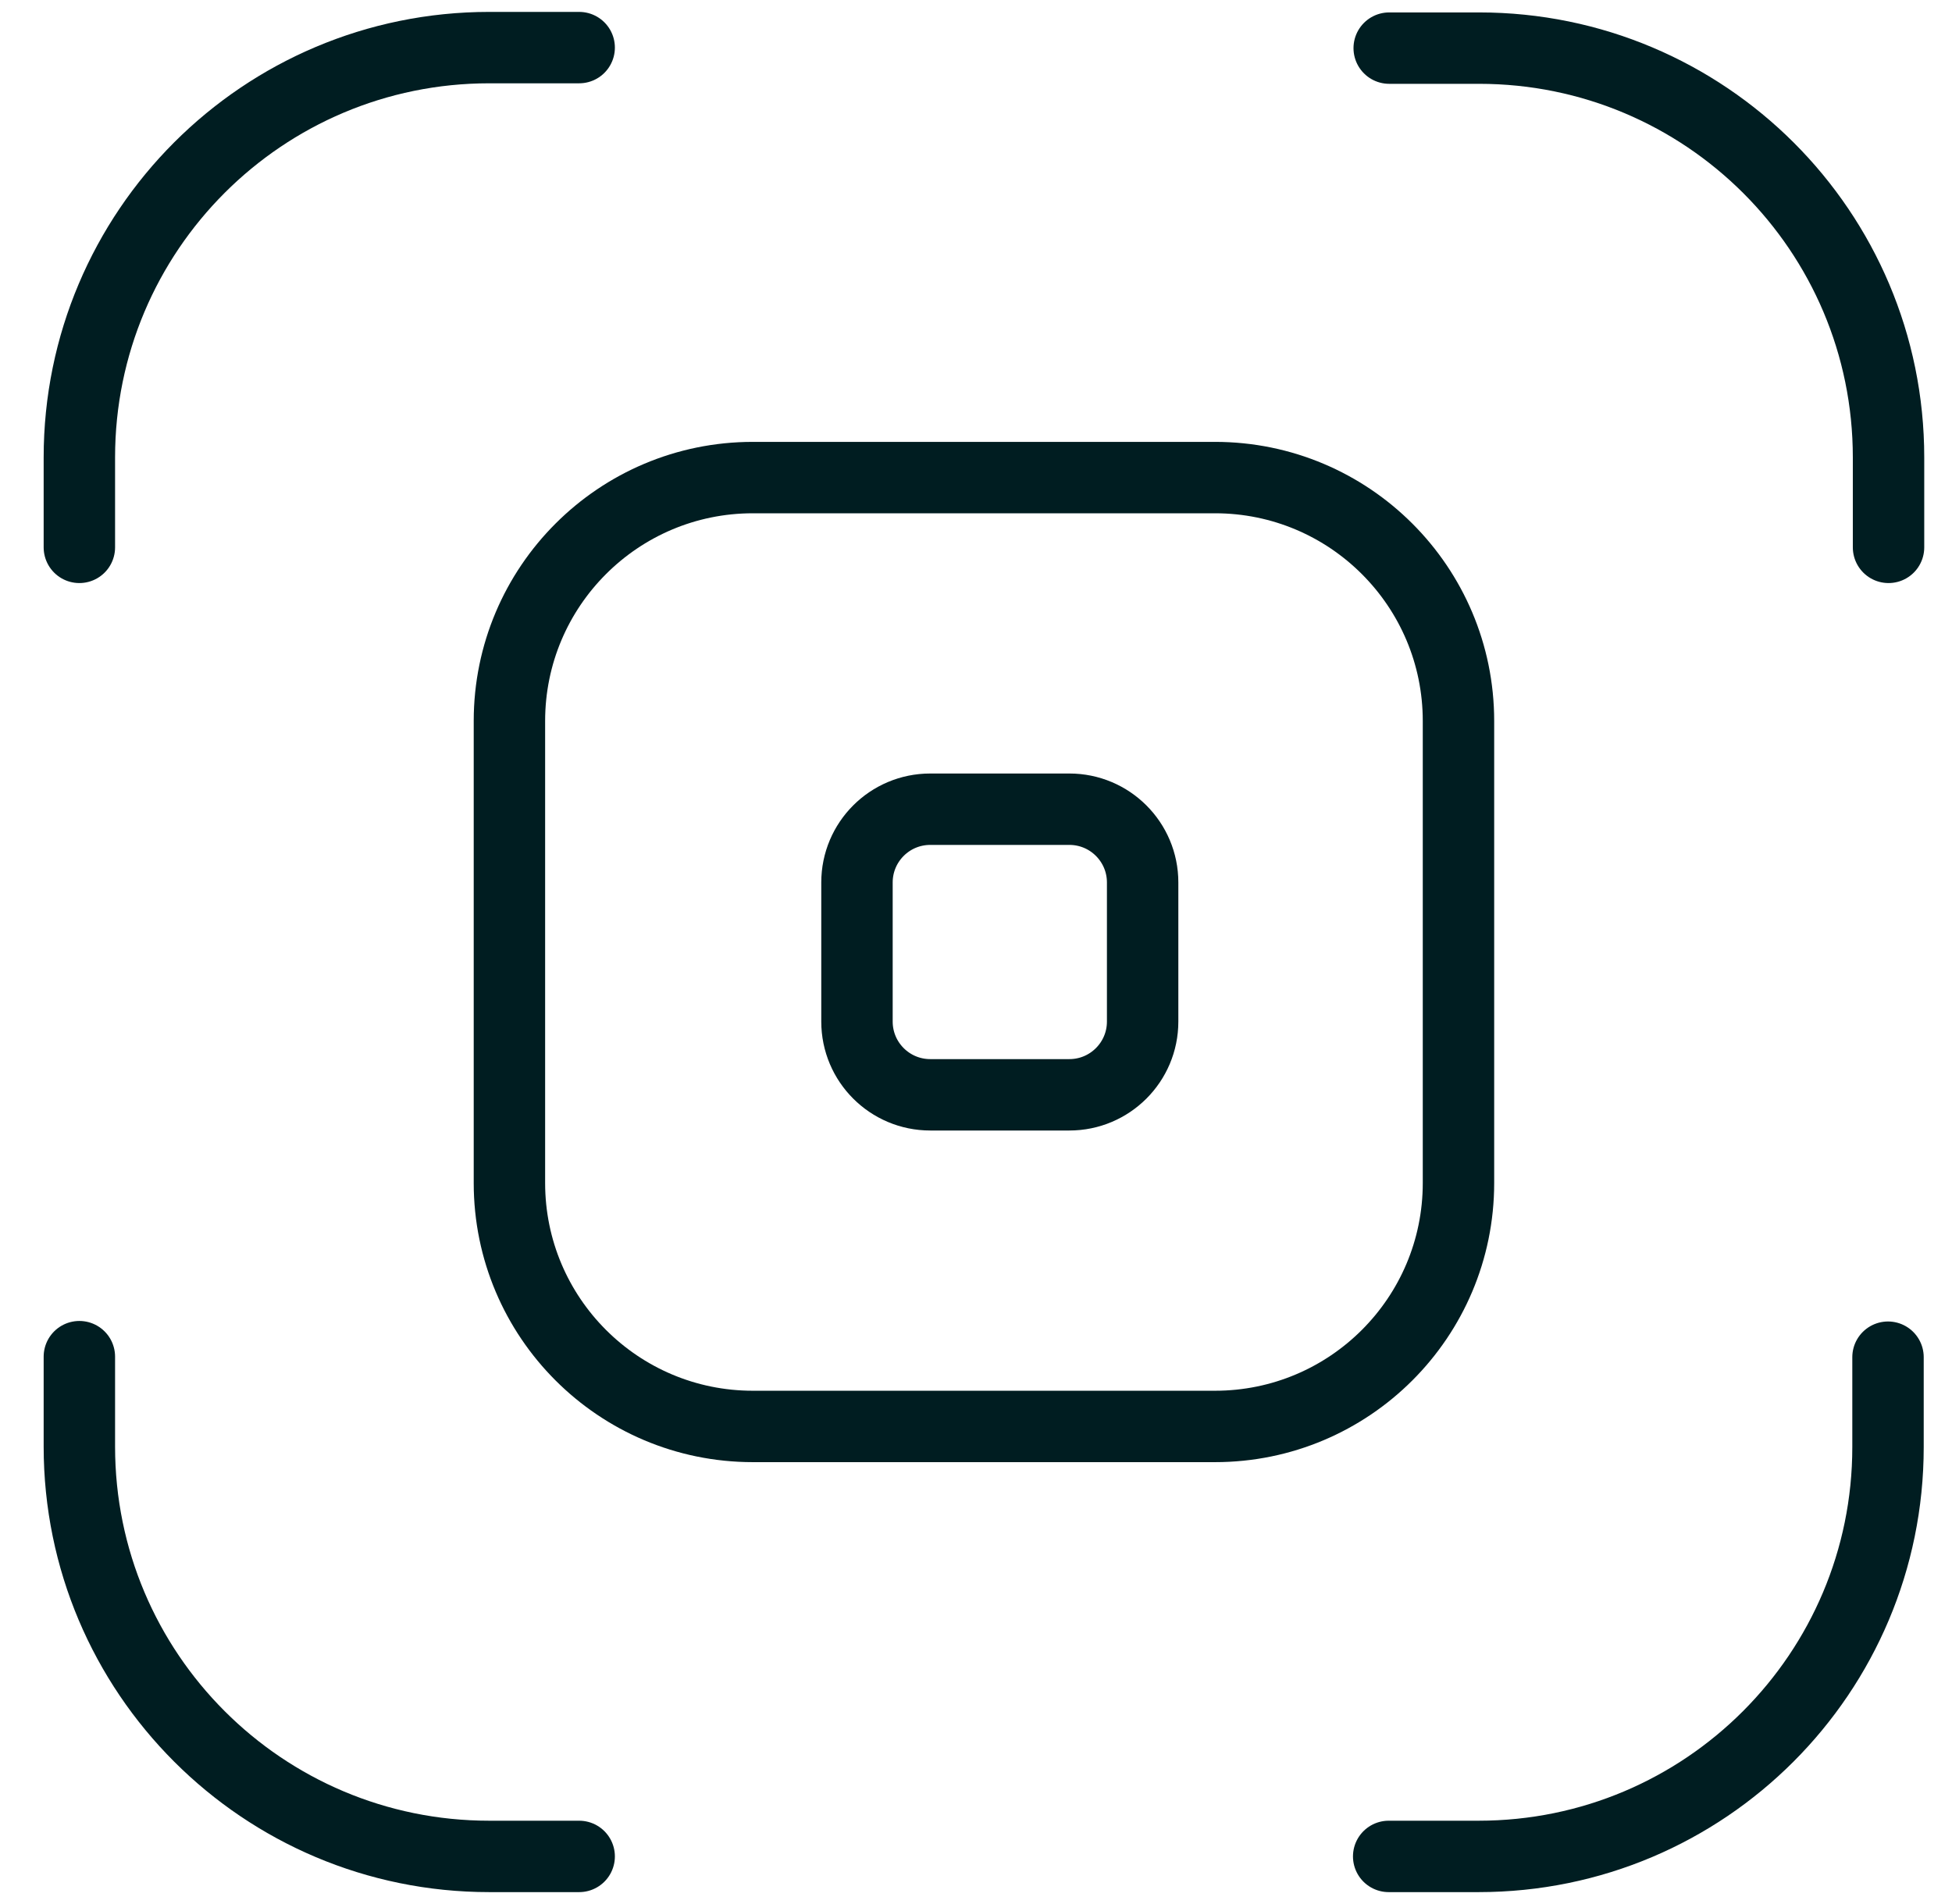 <svg width="41" height="40" viewBox="0 0 41 40" fill="none" xmlns="http://www.w3.org/2000/svg">
<path d="M25.52 10.033H15.813C12.989 10.033 10.7 12.323 10.7 15.147V24.853C10.7 27.677 12.989 29.967 15.813 29.967H25.52C28.344 29.967 30.634 27.677 30.634 24.853V15.147C30.634 12.323 28.344 10.033 25.52 10.033Z" stroke="#001D21" stroke-width="1.5" stroke-linecap="round" stroke-linejoin="round"/>
<path d="M22.461 17H19.539C18.689 17 18 17.689 18 18.539V21.461C18 22.311 18.689 23 19.539 23H22.461C23.311 23 24 22.311 24 21.461V18.539C24 17.689 23.311 17 22.461 17Z" stroke="#001D21" stroke-width="1.5" stroke-linecap="round" stroke-linejoin="round"/>
<path d="M12.165 1H10.276C5.521 1 1.667 4.854 1.667 9.61V11.499" stroke="#001D21" stroke-width="1.5" stroke-linecap="round" stroke-linejoin="round"/>
<path d="M39.667 11.499V9.61C39.667 4.854 35.812 1.011 31.068 1.011H29.179" stroke="#001D21" stroke-width="1.5" stroke-linecap="round" stroke-linejoin="round"/>
<path d="M29.168 39H31.057C35.812 39 39.656 35.145 39.656 30.401V28.512" stroke="#001D21" stroke-width="1.5" stroke-linecap="round" stroke-linejoin="round"/>
<path d="M1.667 28.501V30.39C1.667 35.146 5.521 39 10.276 39H12.165" stroke="#001D21" stroke-width="1.5" stroke-linecap="round" stroke-linejoin="round"/>
</svg>
